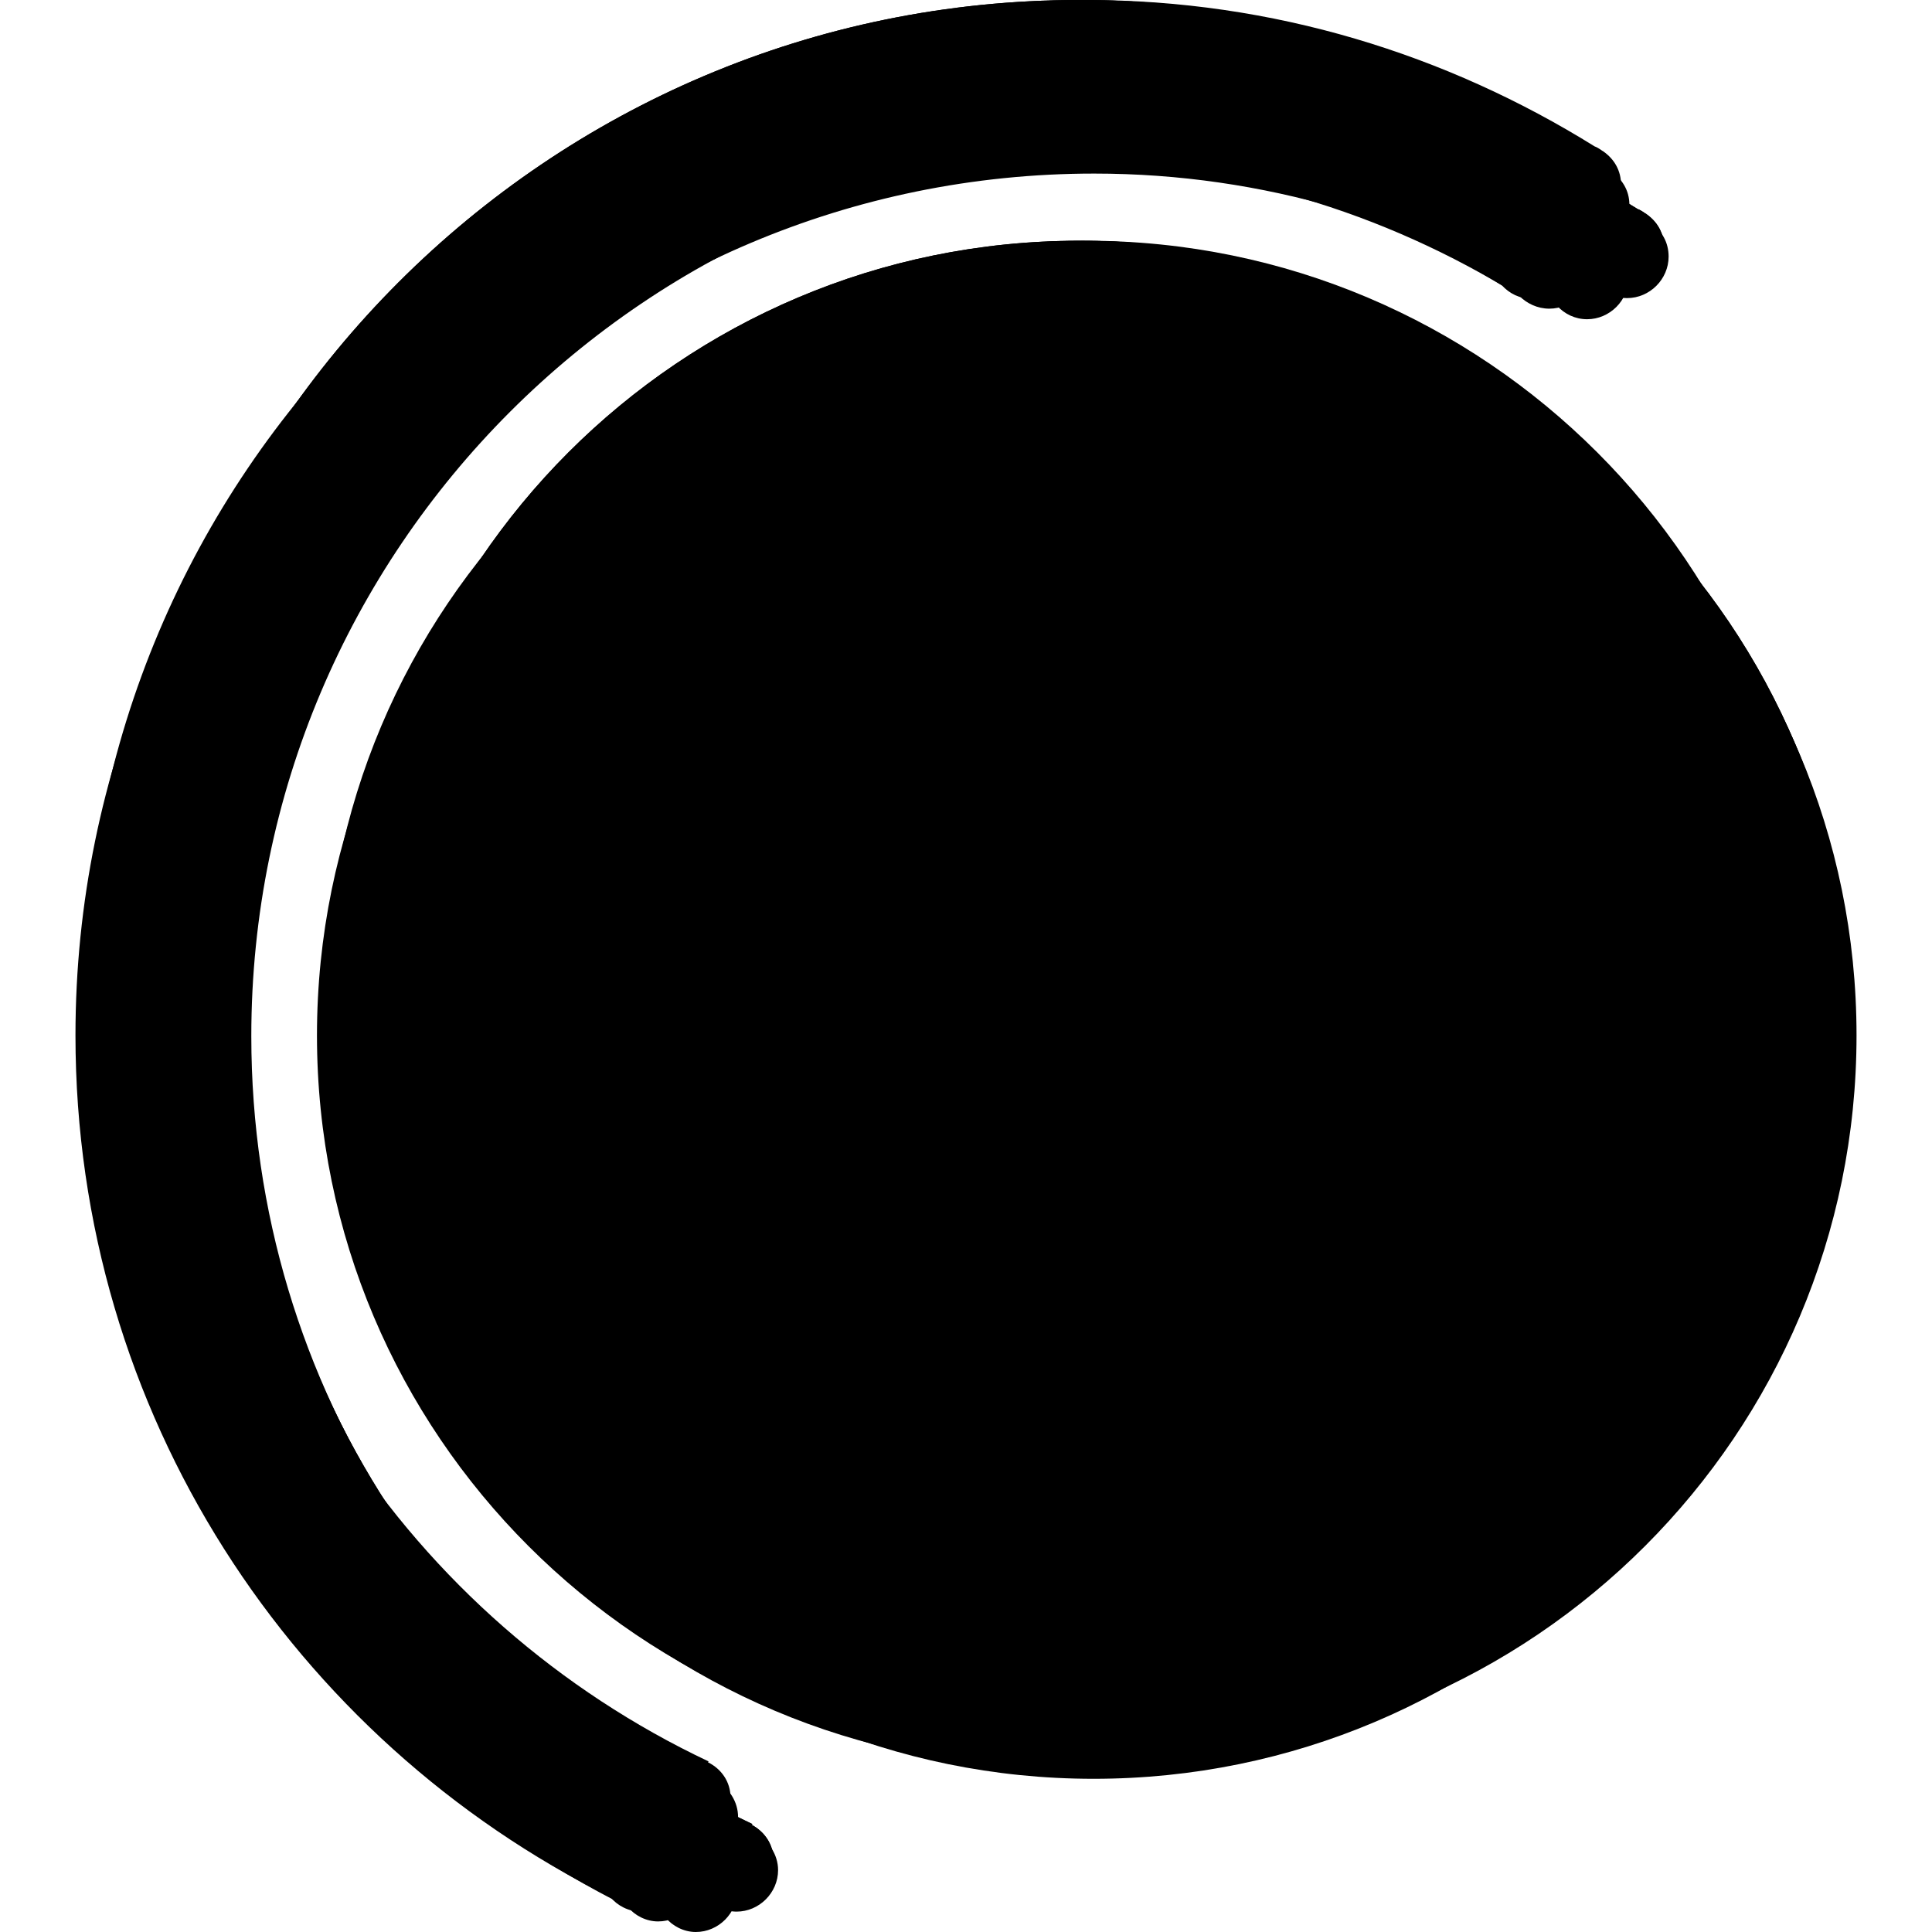 <?xml version="1.0" encoding="utf-8"?>
<!-- Svg Vector Icons : http://www.onlinewebfonts.com/icon -->
<!DOCTYPE svg PUBLIC "-//W3C//DTD SVG 1.1//EN" "http://www.w3.org/Graphics/SVG/1.1/DTD/svg11.dtd">
<svg version="1.1" xmlns="http://www.w3.org/2000/svg" xmlns:xlink="http://www.w3.org/1999/xlink" x="0px" y="0px" viewBox="0 0 256 256" enable-background="new 0 0 256 256" xml:space="preserve">
<g><g><path fill="#000000" d="M96.8,238.2c0,3-2.5,5.5-5.5,5.5c-1.6,0-3.1-0.8-4-1.9c-42-20.9-70.9-64.1-70.9-114.1C16.3,57.2,73.4,0,144,0c24.7,0,47.7,7.2,67.3,19.4c0.3,0.1,0.6,0.3,0.9,0.5c0.1,0.1,0.2,0.1,0.3,0.2v0c1.4,1,2.3,2.5,2.3,4.4c0,3-2.5,5.5-5.5,5.5c-1.6,0-3-0.7-4-1.7c-17.8-11.1-38.8-17.6-61.3-17.6c-64.6,0-117.1,52.4-117.1,117.1c0,46.7,27.4,86.9,67,105.6l-0.1,0.1C95.6,234.4,96.8,236.1,96.8,238.2L96.8,238.2z"/><path fill="#000000" d="M180.1,96.9c-8.4,0-12.5,10.1-12.5,30.4c0,19.1,4,28.6,12.2,28.6c8,0,12-9.8,12-29.4C191.8,106.8,187.9,96.9,180.1,96.9z"/><path fill="#000000" d="M144,31.9c-52.9,0-95.7,42.9-95.7,95.7c0,52.9,42.9,95.7,95.7,95.7c52.9,0,95.7-42.9,95.7-95.7C239.7,74.8,196.8,31.9,144,31.9z M138.7,153.3v14.3H84.8v-13.5l23.7-22.8c5-4.8,8.5-8.8,10.4-12s3-6.6,3-10.1c0-7.9-4.2-11.8-12.6-11.8c-7.1,0-13.9,2.8-20.5,8.5V90.7c7.1-4.7,15.1-7.1,24.1-7.1c8.1,0,14.6,2.1,19.4,6.2c4.8,4.2,7.2,9.8,7.2,17.2c0,9.7-5.9,19.8-17.6,30.4L104.7,153v0.3L138.7,153.3L138.7,153.3z M201.5,157.8c-5.1,7.5-12.6,11.3-22.3,11.3c-19.4,0-29.1-13.8-29.1-41.4c0-14.3,2.6-25.2,7.9-32.7c5.3-7.5,12.8-11.3,22.8-11.3c19,0,28.5,14.1,28.5,42.1C209.3,139.6,206.7,150.3,201.5,157.8z"/><path fill="#000000" d="M95.8,238.2c0,3-2.5,5.5-5.5,5.5c-1.6,0-3.1-0.8-4-1.9c-42-20.9-70.9-64.1-70.9-114.1C15.4,57.2,72.6,0,143,0c24.7,0,47.7,7.2,67.3,19.4c0.3,0.1,0.6,0.3,0.9,0.5c0.1,0.1,0.2,0.1,0.3,0.2v0c1.4,1,2.4,2.5,2.4,4.4c0,3-2.5,5.5-5.5,5.5c-1.6,0-2.9-0.7-4-1.7c-17.8-11.1-38.8-17.6-61.3-17.6c-64.6,0-117,52.4-117,117c0,46.7,27.4,86.9,67,105.6l-0.1,0.1C94.6,234.4,95.8,236.1,95.8,238.2L95.8,238.2z"/><path fill="#000000" d="M143,31.9c-52.9,0-95.7,42.9-95.7,95.7c0,52.9,42.9,95.7,95.7,95.7c52.9,0,95.7-42.9,95.7-95.7C238.8,74.8,195.9,31.9,143,31.9z M173,91.7l-30.1,76h-18.5l30.1-69.5h-39.4V83.8H173V91.7z"/><path fill="#000000" d="M95.8,238.2c0,3-2.5,5.5-5.5,5.5c-1.6,0-3.1-0.8-4-1.9c-42-20.9-70.9-64.1-70.9-114.1C15.4,57.2,72.6,0,143,0c24.7,0,47.7,7.2,67.3,19.4c0.3,0.1,0.6,0.3,0.9,0.5c0.1,0.1,0.2,0.1,0.3,0.2v0c1.4,1,2.4,2.5,2.4,4.4c0,3-2.5,5.5-5.5,5.5c-1.6,0-2.9-0.7-4-1.7c-17.8-11.1-38.8-17.6-61.3-17.6c-64.6,0-117,52.4-117,117c0,46.7,27.4,86.9,67,105.6l-0.1,0.1C94.6,234.4,95.8,236.1,95.8,238.2L95.8,238.2z"/><path fill="#000000" d="M144.1,117.3c6.9-2.9,10.4-7.1,10.4-12.5c0-3-0.9-5.4-2.8-7.1c-1.9-1.8-4.4-2.6-7.5-2.6c-2.9,0-5.4,0.9-7.5,2.7c-2.1,1.8-3.1,4.2-3.1,7C133.6,110.3,137.1,114.5,144.1,117.3z"/><path fill="#000000" d="M143.3,130.8c-8.2,3.2-12.3,8.1-12.3,14.6c0,3.2,1.3,5.9,3.8,7.9c2.5,2.1,5.6,3.1,9.1,3.1c3.7,0,6.8-1,9.2-3c2.4-2,3.6-4.7,3.6-8.1C156.7,138.7,152.2,133.9,143.3,130.8z"/><path fill="#000000" d="M143,31.9c-52.9,0-95.7,42.9-95.7,95.7c0,52.9,42.9,95.7,95.7,95.7c52.9,0,95.7-42.9,95.7-95.7C238.8,74.8,195.9,31.9,143,31.9z M168.7,169.8c-6.6,4.9-15.5,7.4-26.7,7.4c-9.6,0-17.6-2.4-23.8-7.3c-6.2-4.9-9.3-11.4-9.3-19.7c0-12,6.7-20.8,20.2-26.4v-0.3c-11.5-4.8-17.2-12.4-17.2-22.8c0-7.9,3.1-14.2,9.3-19c6.2-4.8,13.9-7.2,23.1-7.2c9.2,0,16.8,2.2,22.8,6.7c6,4.5,8.9,10.5,8.9,18.1c0,10.9-6.3,18.9-18.8,24.2v0.3c6.8,2,12,5.3,15.7,9.8c3.7,4.5,5.6,9.7,5.6,15.5C178.6,158,175.4,164.9,168.7,169.8z"/><path fill="#000000" d="M97.8,240.8c0,3-2.5,5.5-5.5,5.5c-1.6,0-3.1-0.8-4-1.9c-42-20.9-70.9-64-70.9-114.1C17.4,59.7,74.5,2.6,145,2.6c24.7,0,47.7,7.2,67.3,19.4c0.3,0.1,0.6,0.3,0.9,0.5c0.1,0.1,0.2,0.1,0.3,0.2v0c1.4,1,2.4,2.5,2.4,4.4c0,3-2.5,5.5-5.5,5.5c-1.6,0-3-0.7-4-1.7c-17.8-11-38.8-17.5-61.3-17.5c-64.6,0-117,52.4-117,117c0,46.6,27.4,86.8,67,105.6L95,236C96.6,237,97.8,238.7,97.8,240.8L97.8,240.8z"/><path fill="#000000" d="M144.8,94.3c-3.9,0-7,1.5-9.3,4.6c-2.3,3.1-3.5,6.9-3.5,11.4c0,4.9,1.2,8.8,3.6,11.5c2.4,2.8,5.6,4.2,9.7,4.2c3.7,0,6.7-1.3,9.1-4c2.4-2.7,3.6-6,3.6-10c0-4.8-1.2-8.9-3.6-12.5C152,96.1,148.8,94.3,144.8,94.3z"/><path fill="#000000" d="M145,34.5c-52.9,0-95.7,42.9-95.7,95.7c0,52.9,42.9,95.7,95.7,95.7c52.9,0,95.7-42.9,95.7-95.7C240.8,77.4,197.9,34.5,145,34.5z M167.3,161.2c-6.9,9.4-16.8,14.1-29.7,14.1c-7.3,0-13.7-1.2-19.2-3.5v-16.1c5,3.2,10.8,4.8,17.5,4.8c15,0,22.6-9.7,22.9-29.2l-0.4-0.1c-4,6.3-10.4,9.4-18.9,9.4c-7.7,0-14.1-2.7-19-8.1c-5-5.4-7.4-12.2-7.4-20.4c0-9.7,3-17.5,9-23.5s13.8-9,23.4-9c10,0,17.9,3.8,23.6,11.4c5.7,7.6,8.5,18.3,8.5,31.9C177.6,139,174.2,151.8,167.3,161.2z"/><path fill="#000000" d="M102.5,246.5c0,3-2.5,5.5-5.5,5.5c-1.6,0-3.1-0.8-4-1.9C51,229.2,22.1,186,22.1,136C22.1,65.4,79.2,8.3,149.7,8.3c24.7,0,47.7,7.2,67.3,19.4c0.3,0.1,0.6,0.3,0.9,0.5c0.1,0.1,0.2,0.1,0.3,0.2v0c1.4,1,2.3,2.5,2.3,4.4c0,3-2.5,5.5-5.5,5.5c-1.6,0-3-0.7-4-1.7c-17.8-11-38.8-17.5-61.3-17.5c-64.6,0-117,52.4-117,117c0,46.7,27.4,86.9,67,105.6l-0.1,0.1C101.3,242.7,102.5,244.4,102.5,246.5L102.5,246.5z"/><path fill="#000000" d="M185.9,105.2c-8.4,0-12.5,10.1-12.5,30.4c0,19.1,4,28.6,12.2,28.6c8,0,12-9.8,12-29.4C197.5,115,193.6,105.2,185.9,105.2z"/><path fill="#000000" d="M149.7,40.2C96.8,40.2,54,83.1,54,136c0,52.9,42.9,95.7,95.7,95.7c52.9,0,95.7-42.9,95.7-95.7C245.5,83.1,202.6,40.2,149.7,40.2z M145.7,176H94.2v-13.7h17.2v-52.9l-17.7,4V99.3l34.9-7.4v70.3h17.1L145.7,176L145.7,176z M207.3,166.1c-5.1,7.5-12.6,11.3-22.3,11.3c-19.4,0-29.1-13.8-29.1-41.4c0-14.3,2.6-25.2,7.9-32.7C169,95.7,176.6,92,186.6,92c19,0,28.5,14.1,28.5,42.1C215.1,147.9,212.5,158.6,207.3,166.1z"/><path fill="#000000" d="M102.5,246.5c0,3-2.5,5.5-5.5,5.5c-1.6,0-3.1-0.8-4-1.9C51,229.2,22.1,186,22.1,136C22.1,65.4,79.2,8.3,149.7,8.3c24.7,0,47.7,7.2,67.3,19.4c0.3,0.1,0.6,0.3,0.9,0.5c0.1,0.1,0.2,0.1,0.3,0.2v0c1.4,1,2.3,2.5,2.3,4.4c0,3-2.5,5.5-5.5,5.5c-1.6,0-3-0.7-4-1.7c-17.8-11-38.8-17.5-61.3-17.5c-64.6,0-117,52.4-117,117c0,46.7,27.4,86.9,67,105.6l-0.1,0.1C101.3,242.7,102.5,244.4,102.5,246.5L102.5,246.5z"/><path fill="#000000" d="M149.7,40.2C96.8,40.2,54,83.1,54,136c0,52.9,42.9,95.7,95.7,95.7c52.9,0,95.7-42.9,95.7-95.7C245.5,83.1,202.6,40.2,149.7,40.2z M145.7,176H94.2v-13.7h17.2v-52.9l-17.7,4V99.3l34.9-7.4v70.3h17.1L145.7,176L145.7,176z M213.1,176h-51.6v-13.7h17.2v-52.9l-17.7,4V99.3l34.9-7.4v70.3h17.1L213.1,176L213.1,176z"/><path fill="#000000" d="M97.7,250.5c0,3-2.5,5.5-5.5,5.5c-1.6,0-3.1-0.8-4-1.9C46.2,233.2,17.3,190,17.3,140c0-70.5,57.1-127.7,127.7-127.7c24.7,0,47.7,7.2,67.3,19.4c0.3,0.1,0.6,0.3,0.9,0.5c0.1,0.1,0.2,0.1,0.3,0.2v0c1.4,1,2.3,2.5,2.3,4.4c0,3-2.5,5.5-5.5,5.5c-1.6,0-3-0.7-4-1.8c-17.9-11-38.8-17.5-61.3-17.5c-64.6,0-117,52.4-117,117c0,46.7,27.4,86.9,67,105.6l-0.1,0.1C96.5,246.7,97.7,248.4,97.7,250.5L97.7,250.5z"/><path fill="#000000" d="M144.9,44.2C92,44.2,49.2,87.1,49.2,140c0,52.9,42.9,95.7,95.7,95.7c52.9,0,95.7-42.9,95.7-95.7C240.7,87.1,197.8,44.2,144.9,44.2z M141,179.9H89.4v-13.7h17.2v-52.9l-17.7,4v-14.1l34.9-7.4v70.3H141L141,179.9L141,179.9z M207,165.6v14.3h-53.9v-13.5l23.7-22.8c5-4.8,8.5-8.8,10.4-12c2-3.2,3-6.6,3-10.1c0-7.9-4.2-11.8-12.6-11.8c-7.1,0-13.9,2.8-20.5,8.5V103c7.1-4.7,15.1-7.1,24.1-7.1c8.1,0,14.6,2.1,19.4,6.2c4.8,4.2,7.2,9.8,7.2,17.2c0,9.7-5.9,19.8-17.6,30.4l-17.2,15.5v0.3L207,165.6L207,165.6L207,165.6z"/><path fill="#000000" d="M103.1,247.8c0,3-2.5,5.5-5.5,5.5c-1.6,0-3.1-0.8-4-1.9c-42-20.9-70.9-64.1-70.9-114.2C22.6,66.7,79.7,9.5,150.3,9.5c24.7,0,47.7,7.2,67.3,19.4c0.3,0.1,0.6,0.3,0.9,0.5c0.1,0.1,0.2,0.1,0.3,0.2v0c1.4,1,2.3,2.5,2.3,4.4c0,3-2.5,5.5-5.5,5.5c-1.6,0-3-0.7-4-1.7c-17.8-11-38.8-17.5-61.3-17.5c-64.6,0-117,52.4-117,117c0,46.7,27.4,86.9,67,105.6l-0.1,0.1C101.8,243.9,103.1,245.7,103.1,247.8L103.1,247.8z"/><path fill="#000000" d="M150.3,41.5c-52.9,0-95.7,42.9-95.7,95.7c0,52.9,42.9,95.7,95.7,95.7c52.9,0,95.7-42.9,95.7-95.7C246,84.3,203.1,41.5,150.3,41.5z M146.3,177.2H94.7v-13.7h17.2v-52.9l-17.7,4v-14.1l34.9-7.4v70.3h17.1L146.3,177.2L146.3,177.2z M204.2,172c-5.7,4.4-13.4,6.6-23,6.6c-8.5,0-15.4-1.4-20.5-4.2v-15.2c5.5,4.1,12,6.2,19.3,6.2c4.7,0,8.4-1,11.1-3.1c2.7-2.1,4.1-5,4.1-8.8c0-3.9-1.6-6.9-4.9-9c-3.2-2.1-7.8-3.1-13.7-3.1h-7.4v-13.3h6.8c11.1,0,16.6-3.7,16.6-11.2c0-7.1-4.2-10.6-12.7-10.6c-5.6,0-10.9,1.8-16.2,5.4V97.6c5.7-3,12.4-4.4,20.1-4.4c7.8,0,14.2,1.8,19,5.4c4.9,3.6,7.3,8.6,7.3,15c0,10.8-5.5,17.6-16.4,20.4v0.3c5.8,0.7,10.4,2.7,13.8,6.3c3.4,3.6,5.2,7.9,5.2,13C212.8,161.5,209.9,167.6,204.2,172z"/><path fill="#000000" d="M95.4,247.5c0,3-2.5,5.5-5.5,5.5c-1.6,0-3.1-0.8-4-1.9c-42-20.9-70.9-64-70.9-114.1C14.9,66.4,72.1,9.3,142.6,9.3c24.7,0,47.7,7.2,67.3,19.4c0.3,0.1,0.6,0.3,0.9,0.5c0.1,0.1,0.2,0.1,0.3,0.2v0c1.4,1,2.3,2.5,2.3,4.4c0,3-2.5,5.5-5.5,5.5c-1.6,0-3-0.7-4-1.8C186,26.5,165.1,20,142.5,20c-64.6,0-117,52.4-117,117c0,46.7,27.4,86.9,67,105.6l-0.1,0.1C94.1,243.7,95.4,245.4,95.4,247.5L95.4,247.5z"/><path fill="#000000" d="M181.8,114.2c-0.5,1.1-1.1,2.4-2,3.8l-18.5,28.6H183v-27.1c0-2.3,0.1-5,0.2-8h-0.3C182.6,112.2,182.2,113.1,181.8,114.2z"/><path fill="#000000" d="M142.5,41.2c-52.9,0-95.7,42.9-95.7,95.7c0,52.9,42.9,95.7,95.7,95.7c52.9,0,95.7-42.9,95.7-95.7C238.3,84.1,195.4,41.2,142.5,41.2z M138.6,176.9H87v-13.7h17.2v-52.9l-17.7,4v-14.1l34.9-7.4v70.4h17.1L138.6,176.9L138.6,176.9L138.6,176.9z M208.7,158.9h-10v18H183v-18h-36.3v-11l34.8-53.6h17.2v52.2h10L208.7,158.9L208.7,158.9z"/><path fill="#000000" d="M92.7,249.1c0,3-2.5,5.5-5.5,5.5c-1.6,0-3.1-0.8-4-1.9c-42-20.9-70.9-64.1-70.9-114.2C12.2,68,69.4,10.9,139.9,10.9c24.7,0,47.7,7.2,67.3,19.4c0.3,0.1,0.6,0.3,0.9,0.5c0.1,0.1,0.2,0.1,0.3,0.2v0c1.4,1,2.4,2.5,2.4,4.4c0,3-2.5,5.5-5.5,5.5c-1.6,0-3-0.7-4-1.7c-17.8-11.1-38.8-17.6-61.3-17.6C75.3,21.5,22.9,73.9,22.9,138.6c0,46.7,27.4,86.9,67,105.6l-0.1,0.1C91.5,245.2,92.7,247,92.7,249.1L92.7,249.1z"/><path fill="#000000" d="M139.9,42.8c-52.9,0-95.7,42.9-95.7,95.7c0,52.9,42.9,95.7,95.7,95.7c52.9,0,95.7-42.9,95.7-95.7C235.7,85.7,192.8,42.8,139.9,42.8z M135.9,178.5H84.4v-13.7h17.2V112l-17.7,4v-14.1l34.9-7.4v70.3H136L135.9,178.5L135.9,178.5z M193.9,172.4c-5.7,5.1-13.4,7.6-22.9,7.6c-8,0-14.5-1.2-19.7-3.6v-14.9c5.7,3.5,11.7,5.3,17.9,5.3c4.8,0,8.7-1.2,11.5-3.6c2.8-2.4,4.3-5.6,4.3-9.8c0-8.5-5.9-12.8-17.8-12.8c-3.6,0-8.1,0.3-13.5,1V96h45.1v14.2h-30.2v17.4c2.1-0.3,4.4-0.4,6.9-0.4c8.3,0,14.9,2.2,19.8,6.6c4.9,4.4,7.4,10.4,7.4,18.1C202.5,160.5,199.6,167.3,193.9,172.4z"/><path fill="#000000" d="M93.1,247.8c0,3-2.5,5.5-5.5,5.5c-1.6,0-3.1-0.8-4-1.9c-42-20.9-70.9-64.1-70.9-114.2C12.6,66.7,69.8,9.6,140.3,9.6c24.7,0,47.7,7.2,67.3,19.4c0.3,0.1,0.6,0.3,0.9,0.5c0.1,0.1,0.2,0.1,0.3,0.2v0c1.4,1,2.3,2.5,2.3,4.4c0,3-2.5,5.5-5.5,5.5c-1.6,0-3-0.7-4-1.8c-17.9-11-38.8-17.5-61.4-17.5c-64.6,0-117,52.4-117,117c0,46.7,27.4,86.9,67,105.6l-0.1,0.1C91.9,244,93.1,245.7,93.1,247.8L93.1,247.8z"/><path fill="#000000" d="M177.3,137.1c-3.5,0-6.2,1.2-8.3,3.7c-2.1,2.5-3.2,5.6-3.2,9.3c0,4.3,1.1,7.9,3.2,10.9c2.1,3,4.9,4.5,8.4,4.5c3.5,0,6.3-1.4,8.3-4.1c2-2.7,3-6.2,3-10.3C188.8,141.8,184.9,137.1,177.3,137.1z"/><path fill="#000000" d="M140.3,41.5c-52.9,0-95.7,42.9-95.7,95.7c0,52.9,42.9,95.7,95.7,95.7s95.7-42.9,95.7-95.7C236,84.4,193.1,41.5,140.3,41.5z M136.3,177.2H84.7v-13.7h17.2v-52.9l-17.7,4v-14.1l34.9-7.4v70.4h17.1L136.3,177.2L136.3,177.2z M197.7,170.5c-5.3,5.4-12.1,8.1-20.3,8.1c-9.5,0-16.7-3.4-21.7-10.2c-5-6.8-7.5-16.2-7.5-28c0-14,3.3-25.3,9.8-34c6.5-8.7,15.6-13.1,27.2-13.1c6.3,0,11.2,0.8,14.8,2.2v14.6c-4.2-2.4-8.8-3.6-13.7-3.6c-6.4,0-11.4,2.5-15.3,7.5c-3.8,5-5.7,11.4-5.7,19.4h0.3c3.9-6.1,9.8-9.1,17.5-9.1c6.9,0,12.4,2.4,16.5,7.1c4,4.8,6.1,10.9,6.1,18.5C205.6,158.3,203,165.1,197.7,170.5z"/><path fill="#000000" d="M90.4,247.8c0,3-2.5,5.5-5.5,5.5c-1.6,0-3.1-0.8-4-1.9C38.9,230.5,10,187.3,10,137.2C10,66.7,67.1,9.6,137.7,9.6c24.7,0,47.7,7.2,67.3,19.4c0.3,0.1,0.6,0.3,0.9,0.5c0.1,0.1,0.2,0.1,0.3,0.2v0c1.4,1,2.3,2.5,2.3,4.4c0,3-2.5,5.5-5.5,5.5c-1.6,0-3-0.7-4-1.8c-17.9-11-38.8-17.5-61.4-17.5c-64.6,0-117,52.4-117,117c0,46.7,27.4,86.9,67,105.6l-0.1,0.1C89.2,244,90.4,245.7,90.4,247.8L90.4,247.8z"/><path fill="#000000" d="M137.7,41.5c-52.9,0-95.7,42.9-95.7,95.7c0,52.9,42.9,95.7,95.7,95.7c52.9,0,95.7-42.9,95.7-95.7C233.4,84.4,190.5,41.5,137.7,41.5z M133.7,177.2H82.1v-13.7h17.2v-52.9l-17.7,4v-14.1l34.9-7.4v70.4h17.1L133.7,177.2L133.7,177.2z M202.1,102.4l-29.6,74.8h-18.2l29.6-68.4h-38.8V94.6h57L202.1,102.4L202.1,102.4z"/><path fill="#000000" d="M91.5,244c0,3-2.5,5.5-5.5,5.5c-1.6,0-3.1-0.8-4-1.9C40,226.7,11,183.5,11,133.5C11,62.9,68.2,5.8,138.7,5.8c24.7,0,47.7,7.2,67.3,19.4c0.3,0.1,0.6,0.3,0.9,0.5c0.1,0.1,0.2,0.1,0.3,0.2v0c1.4,1,2.4,2.5,2.4,4.4c0,3-2.5,5.5-5.5,5.5c-1.6,0-2.9-0.7-4-1.8c-17.8-11-38.8-17.5-61.4-17.5c-64.6,0-117,52.3-117,117c0,46.7,27.4,86.9,67,105.6l-0.1,0.1C90.3,240.2,91.5,241.9,91.5,244L91.5,244z"/><path fill="#000000" d="M174.8,123.8c6.9-2.8,10.3-6.9,10.3-12.3c0-3-0.9-5.3-2.8-7c-1.9-1.7-4.3-2.6-7.4-2.6c-2.9,0-5.3,0.9-7.4,2.7c-2.1,1.8-3.1,4.1-3.1,6.9C164.4,117,167.8,121.1,174.8,123.8z"/><path fill="#000000" d="M138.7,37.7C85.8,37.7,43,80.6,43,133.5c0,52.9,42.9,95.7,95.7,95.7s95.7-42.9,95.7-95.7C234.5,80.6,191.6,37.7,138.7,37.7z M134.8,173.4H83.2v-13.7h17.2v-52.9l-17.7,4V96.8l34.9-7.4v70.3h17.1V173.4L134.8,173.4z M195.2,168.8c-5.5,4-12.9,6.1-22.1,6.1c-8,0-14.6-2-19.7-6.1c-5.2-4-7.8-9.5-7.8-16.4c0-9.9,5.6-17.3,16.8-22v-0.3c-9.5-3.9-14.3-10.3-14.3-18.9c0-6.6,2.6-11.8,7.8-15.8c5.2-4,11.6-6,19.1-6c7.7,0,14,1.9,18.9,5.6c4.9,3.7,7.4,8.7,7.4,15c0,9-5.2,15.7-15.6,20.1v0.2c5.6,1.7,10,4.4,13.1,8.1c3.1,3.8,4.7,8.1,4.7,12.9C203.4,158.9,200.7,164.7,195.2,168.8z"/><path fill="#000000" d="M173.9,137.1c-8.1,3.2-12.1,8-12.1,14.4c0,3.2,1.3,5.8,3.7,7.8s5.5,3,9,3c3.7,0,6.7-1,9-2.9c2.4-1.9,3.6-4.6,3.6-8C187.1,145,182.7,140.2,173.9,137.1z"/><path fill="#000000" d="M93.6,244c0,3-2.5,5.5-5.5,5.5c-1.6,0-3.1-0.8-4-1.9c-42-20.9-70.9-64.1-70.9-114.1C13.2,62.9,70.3,5.8,140.8,5.8c24.7,0,47.7,7.2,67.3,19.4c0.3,0.1,0.6,0.3,0.9,0.5c0.1,0.1,0.2,0.1,0.3,0.2v0c1.4,1,2.3,2.5,2.3,4.4c0,3-2.5,5.5-5.5,5.5c-1.6,0-3-0.7-4-1.8c-17.8-11.1-38.8-17.6-61.3-17.6c-64.6,0-117,52.4-117,117c0,46.7,27.4,86.9,67,105.6l-0.1,0.1C92.5,240.2,93.6,241.9,93.6,244L93.6,244z"/><path fill="#000000" d="M140.8,37.7c-52.9,0-95.7,42.9-95.7,95.7c0,52.9,42.9,95.7,95.7,95.7c52.9,0,95.7-42.9,95.7-95.7C236.6,80.6,193.7,37.7,140.8,37.7z M136.9,173.4H85.3v-13.7h17.2v-52.9l-17.7,4V96.8l34.9-7.4v70.3h17.1V173.4z M195.7,162.3c-6.1,8.4-14.9,12.6-26.5,12.6c-6.5,0-12.2-1.1-17.1-3.2v-14.3c4.4,2.8,9.6,4.3,15.6,4.3c13.3,0,20.1-8.7,20.4-26l-0.3-0.1c-3.6,5.6-9.2,8.4-16.8,8.4c-6.9,0-12.5-2.4-16.9-7.2c-4.4-4.8-6.6-10.9-6.6-18.2c0-8.6,2.7-15.6,8-21c5.3-5.4,12.3-8,20.8-8c8.9,0,15.9,3.4,21,10.2c5.1,6.8,7.6,16.2,7.6,28.4C204.9,142.5,201.8,153.9,195.7,162.3z"/><path fill="#000000" d="M175.7,102.7c-3.5,0-6.2,1.4-8.3,4.1s-3.1,6.1-3.1,10.1c0,4.4,1.1,7.8,3.2,10.3c2.1,2.5,5,3.7,8.7,3.7c3.3,0,6-1.2,8.1-3.6c2.1-2.4,3.2-5.3,3.2-8.9c0-4.2-1.1-7.9-3.2-11.1C182.1,104.3,179.3,102.7,175.7,102.7z"/><path fill="#000000" d="M95.2,246.4c0,3-2.5,5.5-5.5,5.5c-1.6,0-3.1-0.8-4-1.9c-42-20.9-70.9-64.1-70.9-114.1C14.8,65.4,72,8.2,142.5,8.2c24.7,0,47.7,7.2,67.3,19.4c0.3,0.1,0.6,0.3,0.9,0.5c0.1,0.1,0.2,0.1,0.3,0.2v0c1.4,1,2.3,2.5,2.3,4.4c0,3-2.5,5.5-5.5,5.5c-1.6,0-3-0.7-4-1.8c-17.8-11-38.8-17.5-61.3-17.5c-64.6,0-117,52.4-117,117c0,46.6,27.4,86.9,67,105.6l-0.1,0.1C94.1,242.6,95.2,244.3,95.2,246.4L95.2,246.4z"/><path fill="#000000" d="M238.2,135.9c0,52.9-42.9,95.7-95.7,95.7c-52.9,0-95.7-42.9-95.7-95.7c0-52.9,42.9-95.7,95.7-95.7C195.3,40.1,238.2,83,238.2,135.9L238.2,135.9z"/></g></g>
</svg>